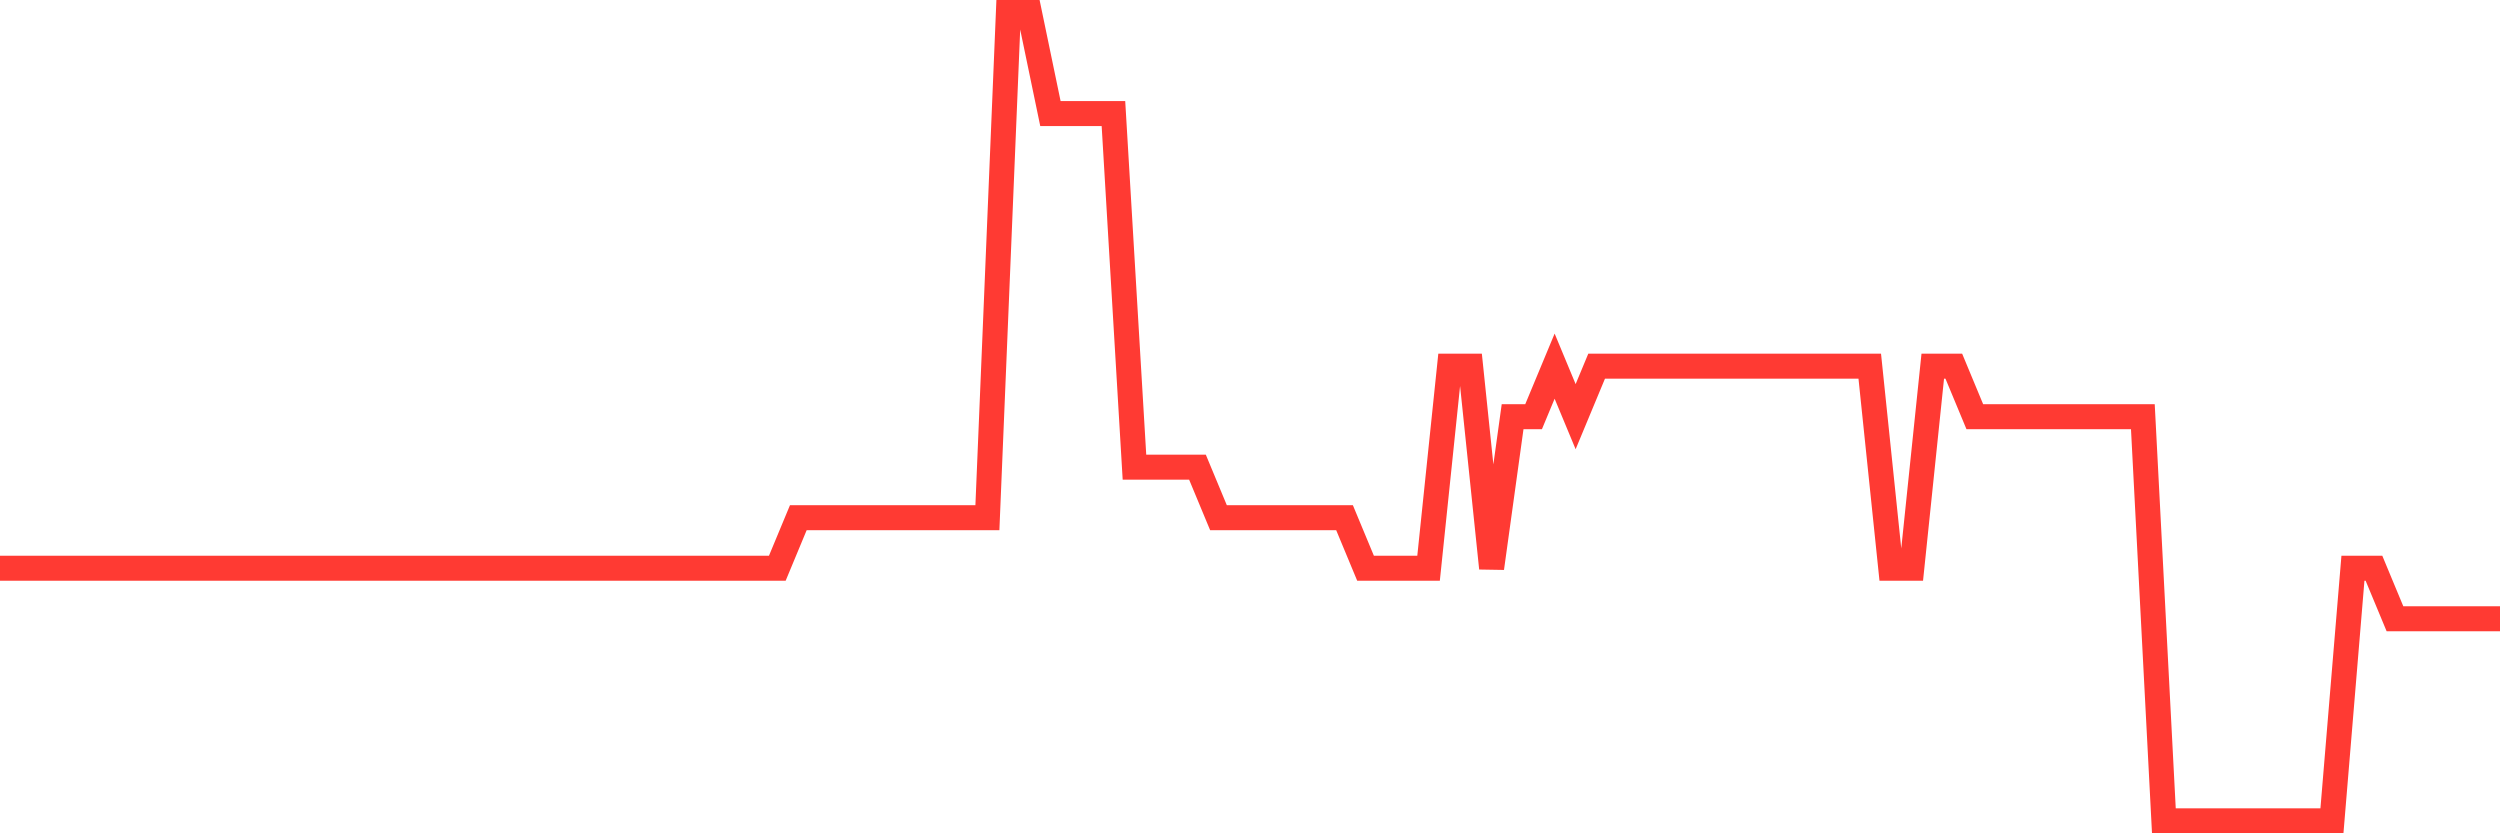 <svg
  xmlns="http://www.w3.org/2000/svg"
  xmlns:xlink="http://www.w3.org/1999/xlink"
  width="120"
  height="40"
  viewBox="0 0 120 40"
  preserveAspectRatio="none"
>
  <polyline
    points="0,27.275 1.008,27.275 2.017,27.275 3.025,27.275 4.034,27.275 5.042,27.275 6.05,27.275 7.059,27.275 8.067,27.275 9.076,27.275 10.084,27.275 11.092,27.275 12.101,27.275 13.109,27.275 14.118,27.275 15.126,27.275 16.134,27.275 17.143,27.275 18.151,27.275 19.16,27.275 20.168,27.275 21.176,27.275 22.185,27.275 23.193,27.275 24.202,27.275 25.21,27.275 26.218,27.275 27.227,27.275 28.235,27.275 29.244,27.275 30.252,27.275 31.261,27.275 32.269,27.275 33.277,27.275 34.286,27.275 35.294,27.275 36.303,27.275 37.311,27.275 38.319,24.85 39.328,24.85 40.336,24.85 41.345,24.85 42.353,24.85 43.361,24.85 44.37,24.85 45.378,24.85 46.387,24.85 47.395,24.85 48.403,0.6 49.412,0.6 50.42,5.45 51.429,5.45 52.437,5.45 53.445,5.45 54.454,22.425 55.462,22.425 56.471,22.425 57.479,22.425 58.487,24.85 59.496,24.85 60.504,24.85 61.513,24.85 62.521,24.85 63.529,24.85 64.538,24.85 65.546,27.275 66.555,27.275 67.563,27.275 68.571,27.275 69.58,17.575 70.588,17.575 71.597,27.275 72.605,20 73.613,20 74.622,17.575 75.63,20 76.639,17.575 77.647,17.575 78.655,17.575 79.664,17.575 80.672,17.575 81.681,17.575 82.689,17.575 83.697,17.575 84.706,17.575 85.714,17.575 86.723,17.575 87.731,17.575 88.739,17.575 89.748,17.575 90.756,27.275 91.765,27.275 92.773,17.575 93.782,17.575 94.79,20 95.798,20 96.807,20 97.815,20 98.824,20 99.832,20 100.84,20 101.849,20 102.857,20 103.866,39.4 104.874,39.4 105.882,39.4 106.891,39.4 107.899,39.4 108.908,39.4 109.916,39.4 110.924,39.4 111.933,39.4 112.941,27.275 113.95,27.275 114.958,29.7 115.966,29.7 116.975,29.7 117.983,29.7 118.992,29.7 120,29.7"
    fill="none"
    stroke="#ff3a33"
    stroke-width="1.2"
  >
  </polyline>
</svg>